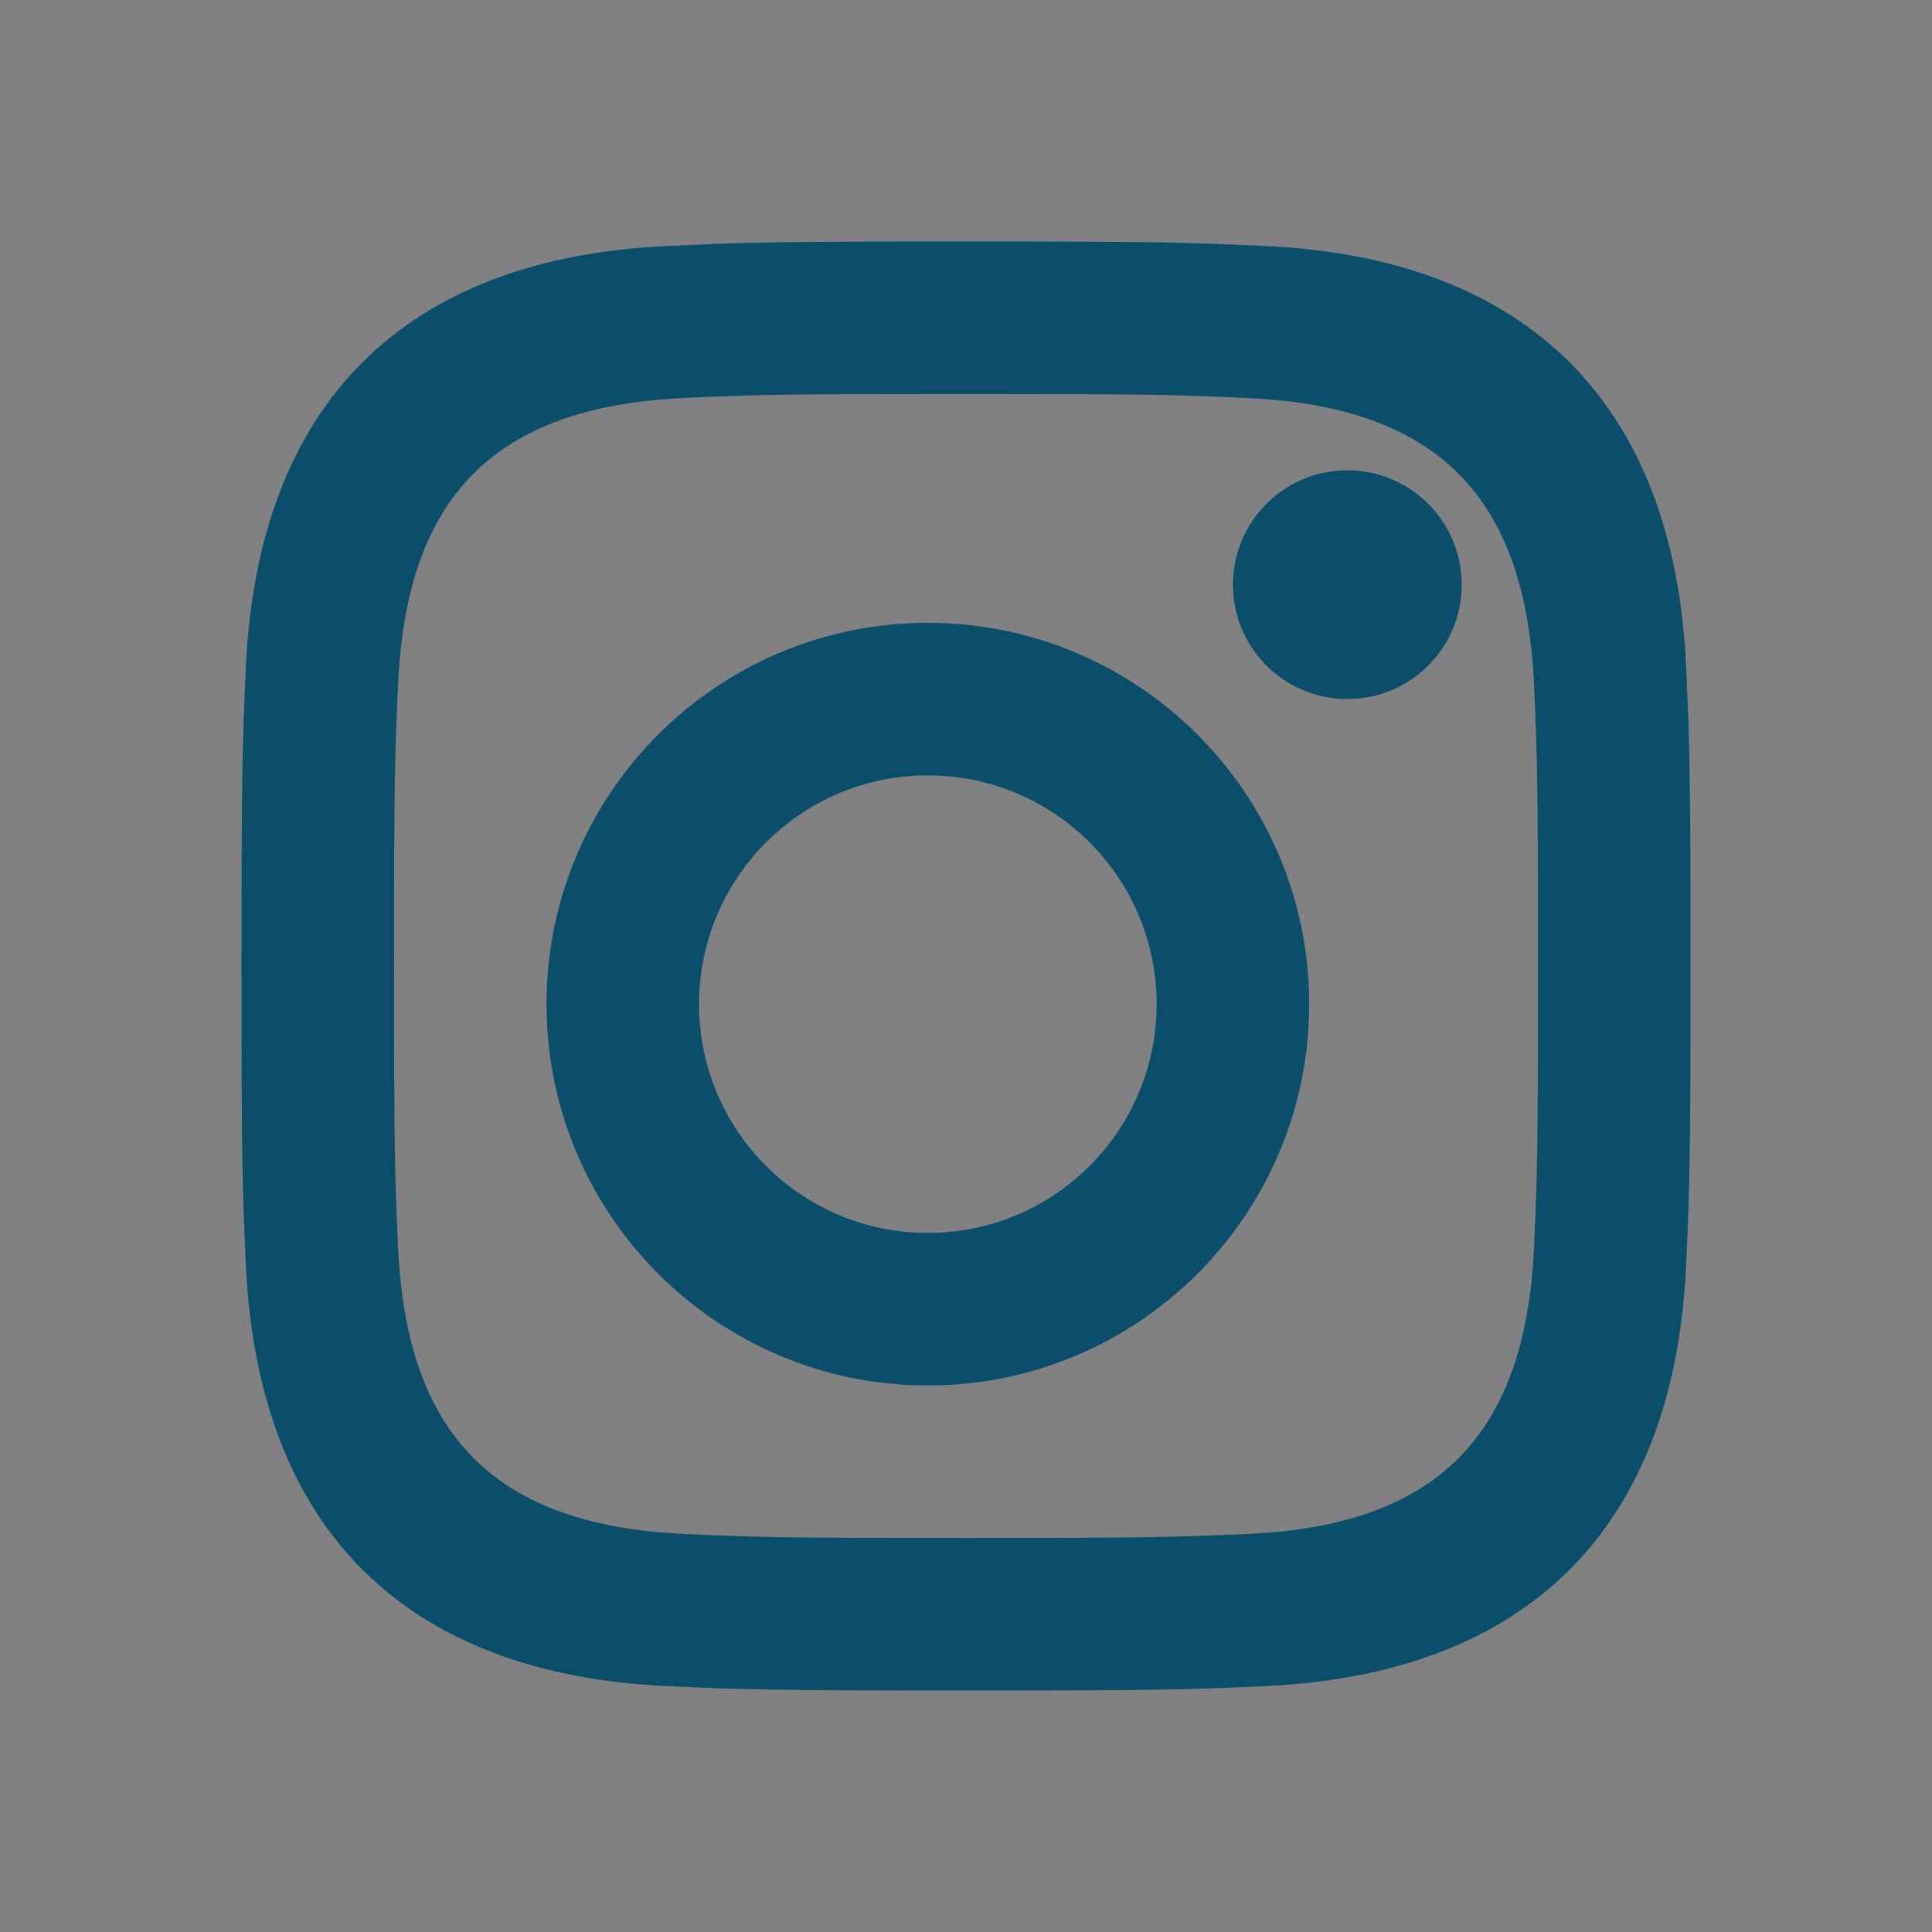 <?xml version="1.0" encoding="UTF-8"?>
<svg width="24px" height="24px" viewBox="0 0 24 24" version="1.1" xmlns="http://www.w3.org/2000/svg" xmlns:xlink="http://www.w3.org/1999/xlink">
    <rect x="0" y="0" width="24" height="24" fill="#808080" stroke="none"/>
    <title>Group 6</title>
    <g id="Symbols" stroke="none" stroke-width="1" fill="none" fill-rule="evenodd">
        <g id="Footer_01" transform="translate(-994, -350)">
            <g id="Group-6" transform="translate(994, 350)">
                <rect id="Rectangle-Copy-4" fill="#F9FBFD" opacity="0.01" x="0" y="0" width="24" height="24"></rect>
                <g id="Group-8" transform="translate(3, 3)" fill="#0B4E6B" fill-rule="nonzero">
                    <path d="M9,1.895 C11.314,1.895 11.588,1.903 12.503,1.945 C14.853,2.052 15.948,3.166 16.056,5.498 C16.097,6.412 16.105,6.685 16.105,8.999 C16.105,11.314 16.097,11.588 16.056,12.501 C15.948,14.831 14.854,15.948 12.503,16.055 C11.588,16.095 11.315,16.105 9,16.105 C6.686,16.105 6.412,16.097 5.499,16.055 C3.144,15.946 2.054,14.828 1.945,12.501 C1.905,11.588 1.895,11.314 1.895,8.999 C1.895,6.685 1.905,6.411 1.945,5.498 C2.052,3.165 3.147,2.051 5.499,1.944 C6.412,1.902 6.686,1.895 9,1.895 Z M5.289,0.056 C2.019,0.205 0.204,2.019 0.054,5.289 C0.011,6.25 0,6.556 0,9 C0,11.445 0.011,11.751 0.054,12.711 C0.204,15.979 2.019,17.796 5.289,17.946 C6.25,17.989 6.555,18 9,18 C11.445,18 11.751,17.989 12.713,17.946 C15.976,17.796 17.799,15.982 17.946,12.711 C17.989,11.751 18,11.445 18,9 C18,6.556 17.989,6.25 17.946,5.289 C17.799,2.023 15.982,0.204 12.713,0.056 C11.751,0.011 11.445,0 9,0 C6.555,0 6.25,0.011 5.289,0.056 Z M8.526,4.737 C5.911,4.737 3.789,6.857 3.789,9.474 C3.789,12.09 5.911,14.211 8.526,14.211 C11.141,14.211 13.263,12.09 13.263,9.474 C13.263,6.859 11.141,4.737 8.526,4.737 Z M8.526,12.316 C6.956,12.316 5.684,11.044 5.684,9.474 C5.684,7.905 6.956,6.632 8.526,6.632 C10.094,6.632 11.368,7.903 11.368,9.474 C11.368,11.044 10.094,12.316 8.526,12.316 Z M13.736,2.842 C12.953,2.842 12.316,3.478 12.316,4.263 C12.316,5.047 12.951,5.684 13.736,5.684 C14.521,5.684 15.158,5.049 15.158,4.263 C15.158,3.478 14.523,2.842 13.736,2.842 Z" id="instagram"></path>
                </g>
            </g>
        </g>
    </g>
</svg>